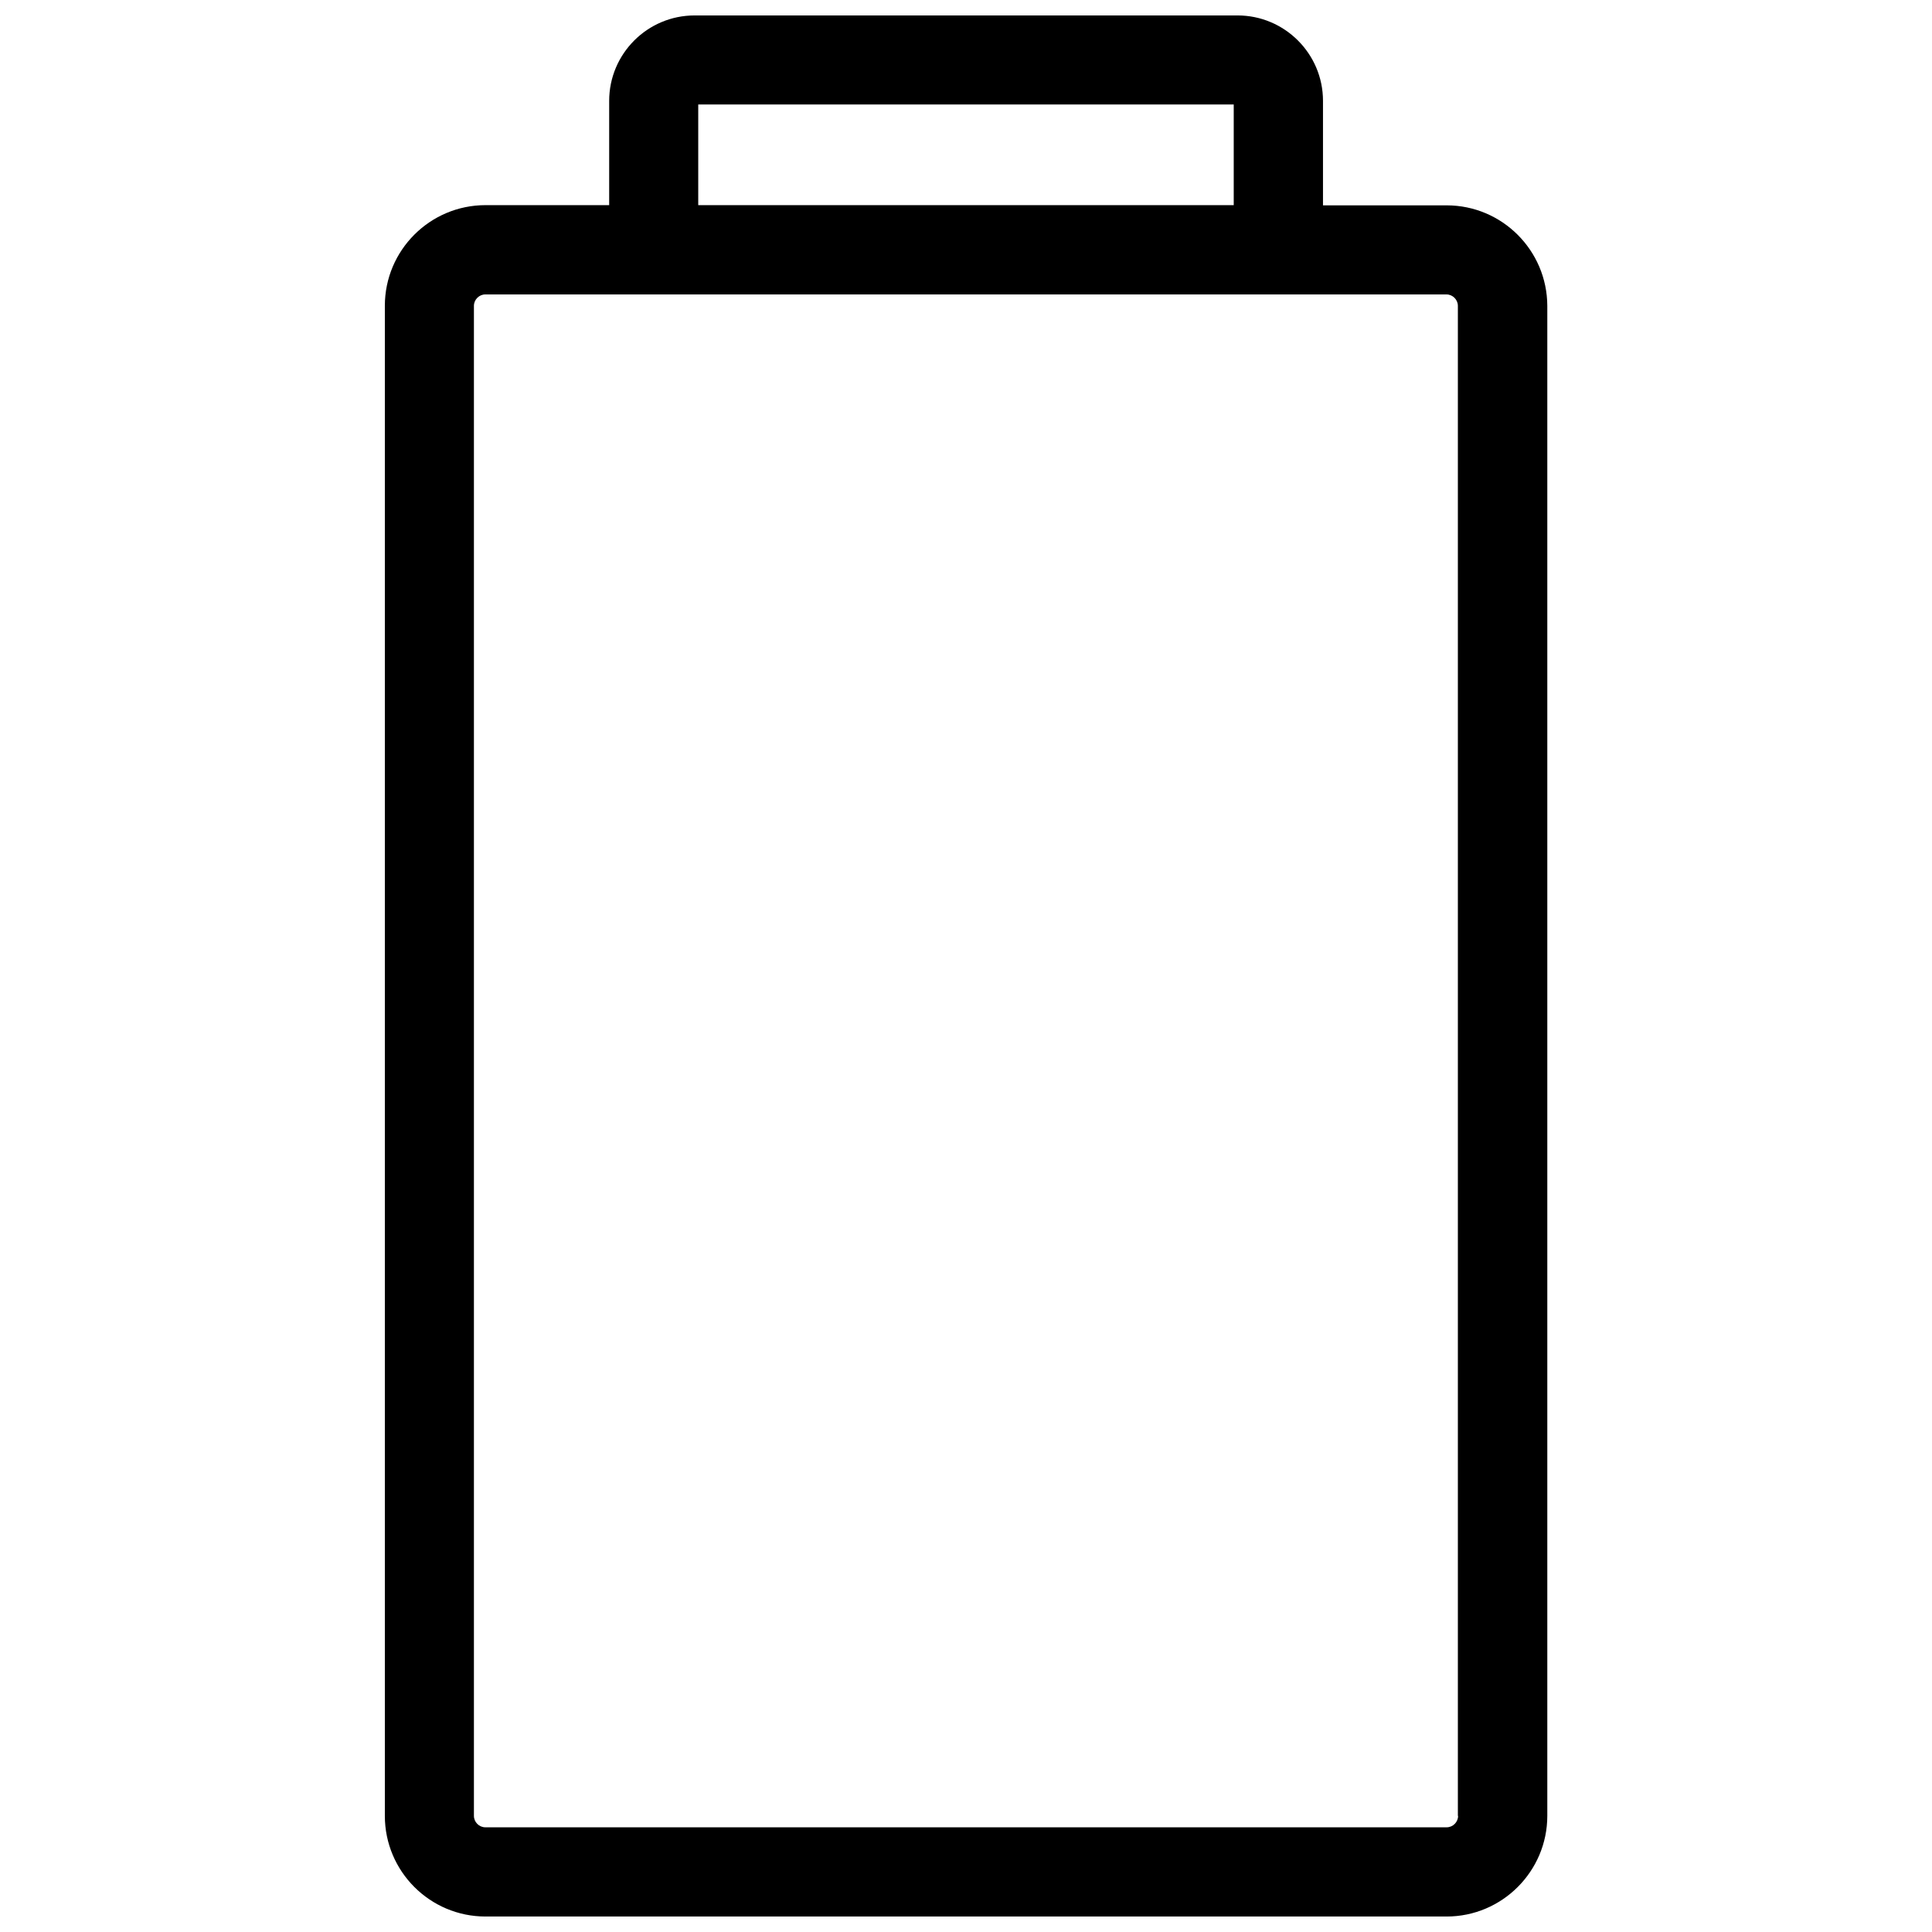 <?xml version="1.0" encoding="UTF-8"?>
<!-- The Best Svg Icon site in the world: iconSvg.co, Visit us! https://iconsvg.co -->
<svg width="800px" height="800px" version="1.1" viewBox="144 144 512 512" xmlns="http://www.w3.org/2000/svg">
 <defs>
  <clipPath id="a">
   <path d="m245 148.09h310v503.81h-310z"/>
  </clipPath>
 </defs>
 <g clip-path="url(#a)">
  <path d="m527.38 198.42h-32.773v-27.684c0-12.516-10.184-22.645-22.645-22.645h-143.88c-12.516 0-22.645 10.184-22.645 22.645v27.629h-32.773c-14.691 0-26.676 11.934-26.676 26.676v400.18c0 14.691 11.934 26.676 26.676 26.676h254.71c14.691 0 26.676-11.984 26.676-26.676v-400.18c-0.055-14.688-11.984-26.621-26.676-26.621zm-198.34-26.73h141.91v26.676h-141.91zm201.37 453.54c0 1.645-1.379 3.023-3.023 3.023h-254.77c-1.645 0-3.023-1.379-3.023-3.023v-400.18c0-1.645 1.379-3.023 3.023-3.023h254.71c1.645 0 3.023 1.379 3.023 3.023v400.18z"/>
 </g>
</svg>